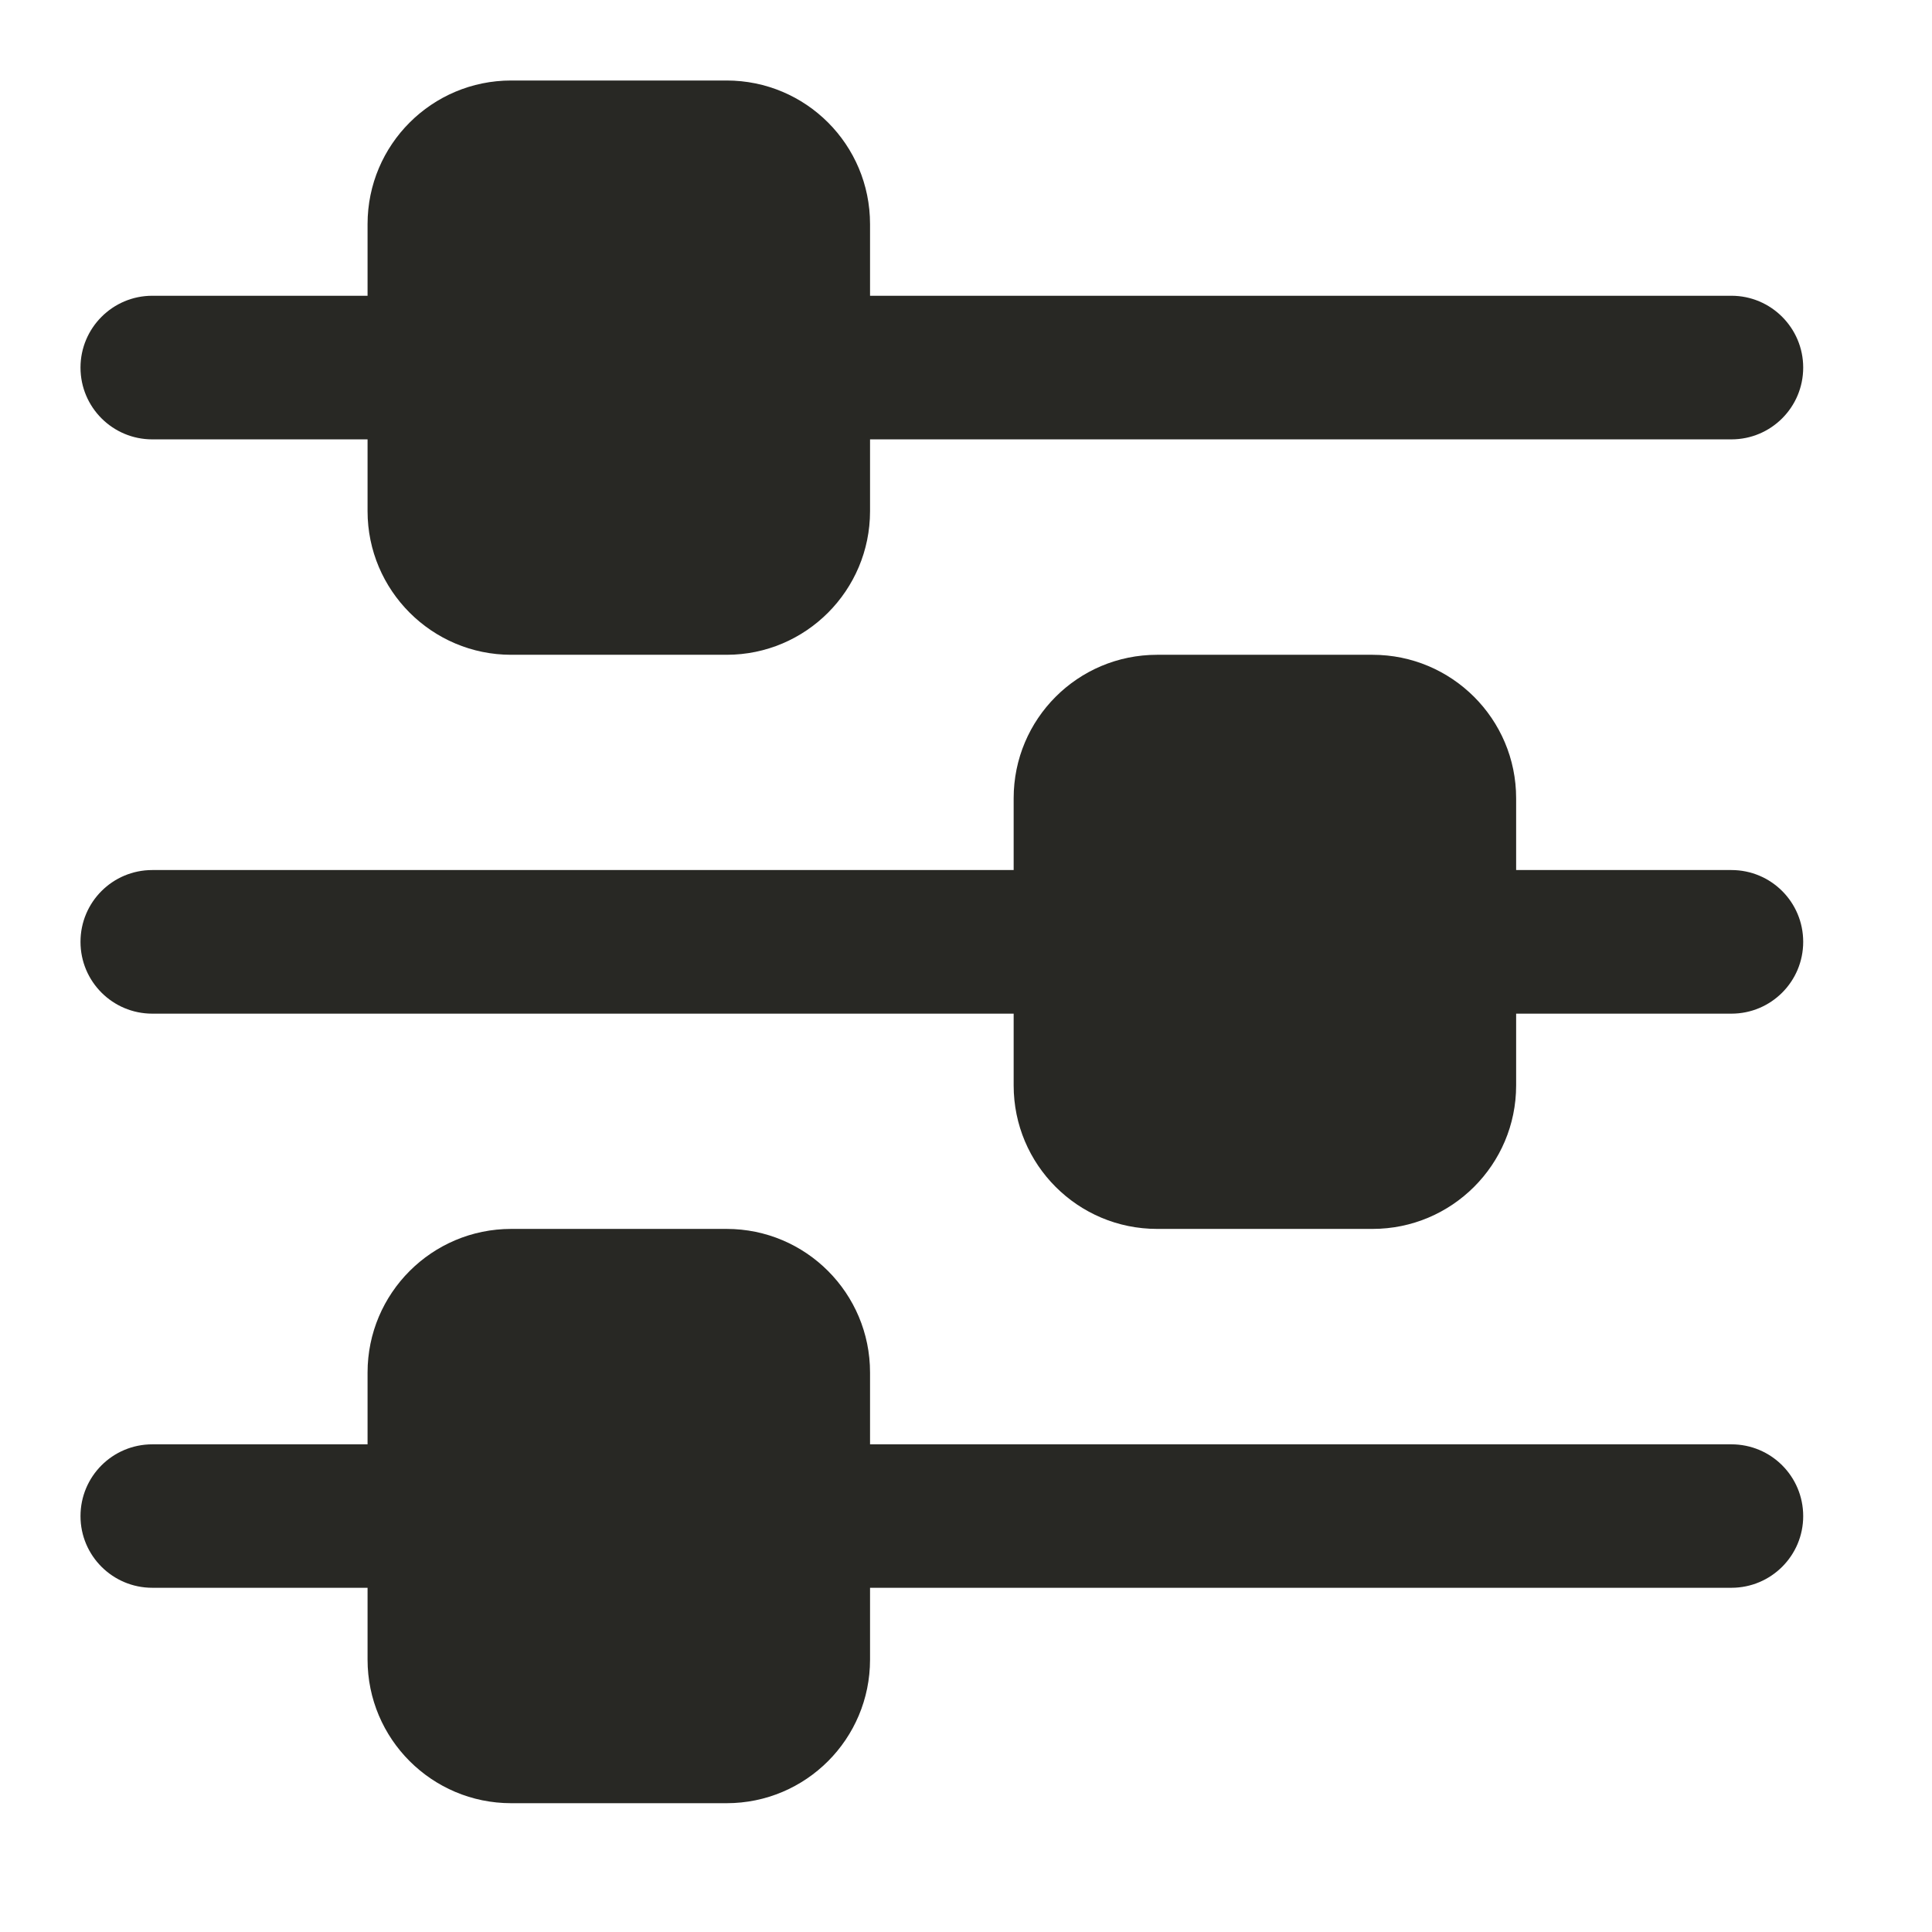 <?xml version="1.0" encoding="UTF-8"?>
<svg xmlns="http://www.w3.org/2000/svg" width="24" height="24" viewBox="0 0 24 24" fill="none">
  <path d="M22.4 18.834C22.4 19.325 22.001 19.724 21.508 19.724H10.808V20.616C10.808 21.602 10.011 22.4 9.026 22.4H6.35C5.366 22.4 4.566 21.602 4.566 20.616V19.724H1.892C1.399 19.724 1 19.325 1 18.834C1 18.34 1.399 17.942 1.892 17.942H4.566V17.05C4.566 16.065 5.366 15.266 6.35 15.266H9.026C10.011 15.266 10.808 16.065 10.808 17.05V17.942H21.508C22.001 17.942 22.4 18.34 22.4 18.834Z" fill="#282824"></path>
  <path d="M22.4 11.7C22.4 12.193 22.001 12.592 21.508 12.592H18.834V13.484C18.834 14.468 18.034 15.266 17.05 15.266H14.374C13.389 15.266 12.592 14.468 12.592 13.484V12.592H1.892C1.399 12.592 1 12.193 1 11.7C1 11.206 1.399 10.808 1.892 10.808H12.592V9.916C12.592 8.931 13.389 8.134 14.374 8.134H17.05C18.034 8.134 18.834 8.931 18.834 9.916V10.808H21.508C22.001 10.808 22.4 11.206 22.4 11.7Z" fill="#282824"></path>
  <path d="M1 4.566C1 4.075 1.399 3.674 1.892 3.674H4.566V2.784C4.566 1.797 5.366 1 6.35 1H9.026C10.011 1 10.808 1.797 10.808 2.784V3.674H21.508C22.001 3.674 22.4 4.075 22.4 4.566C22.4 5.059 22.001 5.458 21.508 5.458H10.808V6.35C10.808 7.334 10.011 8.134 9.026 8.134H6.35C5.366 8.134 4.566 7.334 4.566 6.35V5.458H1.892C1.399 5.458 1 5.059 1 4.566Z" fill="#282824"></path>
</svg>
